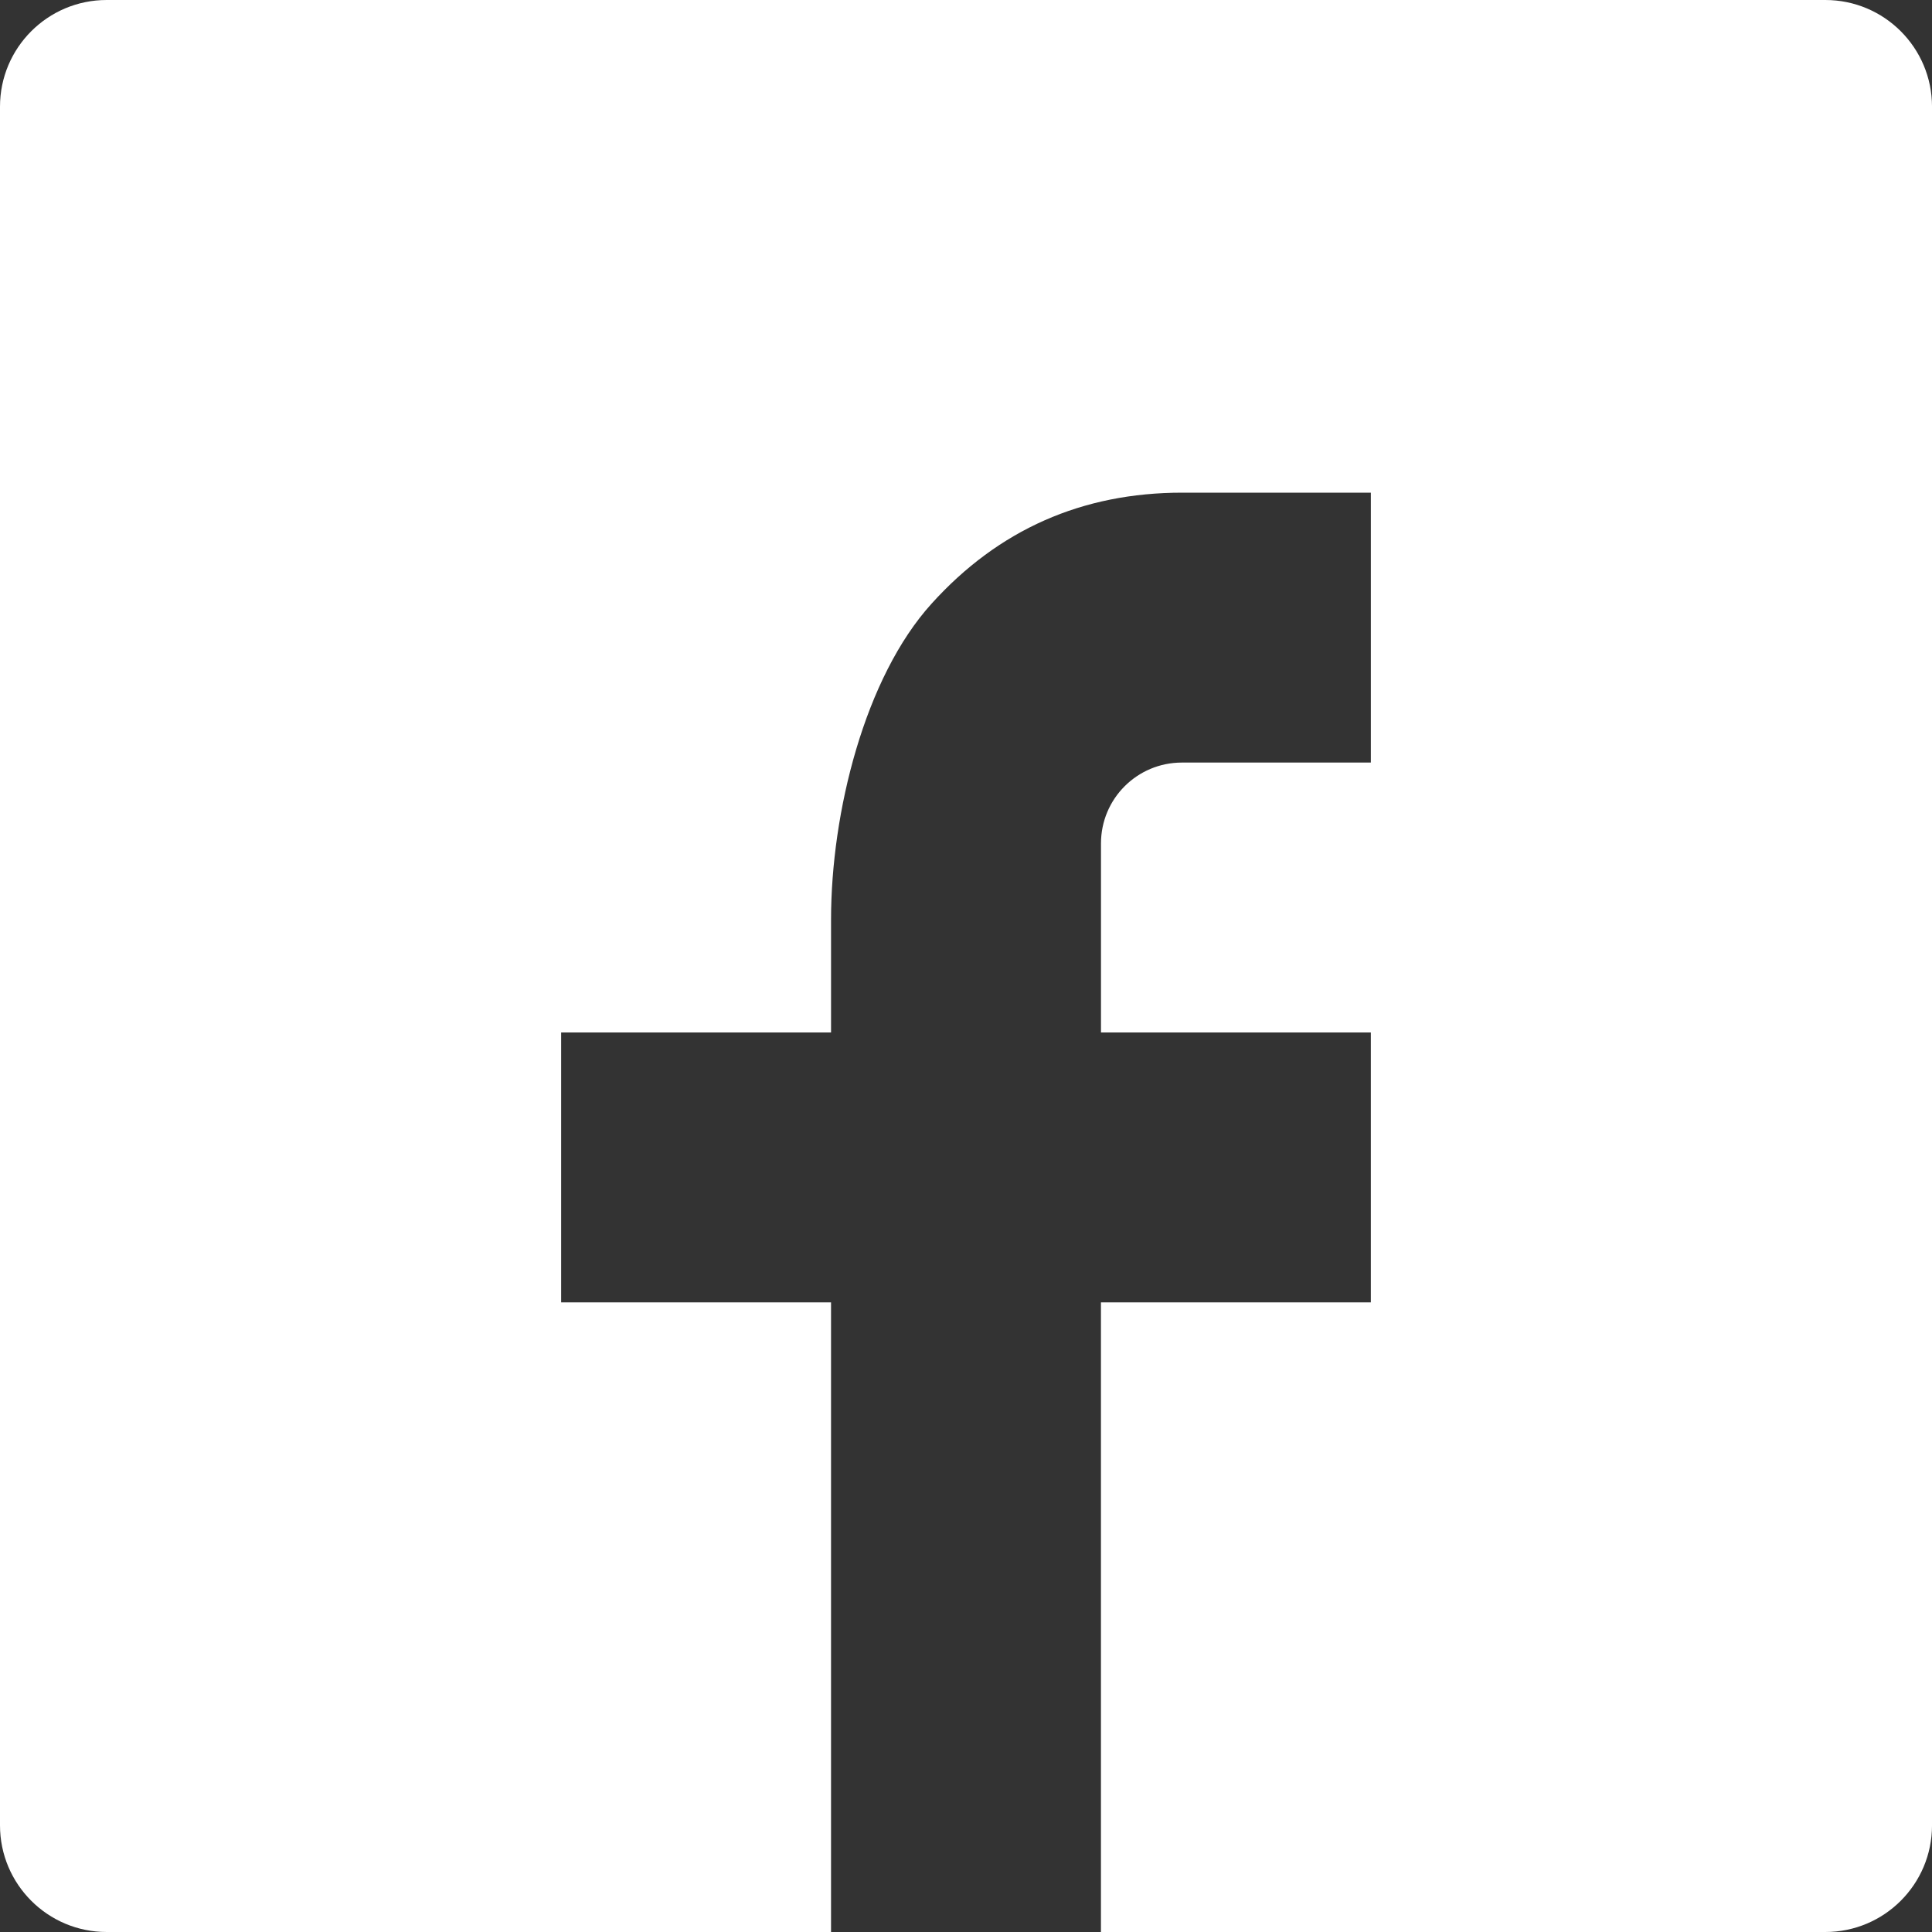 <?xml version="1.0" encoding="utf-8"?>
<!-- Generator: Adobe Illustrator 27.6.1, SVG Export Plug-In . SVG Version: 6.00 Build 0)  -->
<svg version="1.1" id="Ebene_1" xmlns="http://www.w3.org/2000/svg" xmlns:xlink="http://www.w3.org/1999/xlink" x="0px" y="0px"
	 viewBox="0 0 141.73 141.73" enable-background="new 0 0 141.73 141.73" xml:space="preserve" width="141.73" height="141.73">
<rect x="0" y="0" width="141.73" height="141.73" fill="#333333" stroke="none"/>
<g>
	<path fill="#FFFFFF" d="M133.906,0H7.824C3.503,0,0,3.503,0,7.824v126.082c0,4.321,3.503,7.824,7.824,7.824h53.14V95.54H41.165
		v-19.8h19.8v-8.282c0-7.847,2.468-17.76,7.379-23.179c4.91-5.431,11.042-8.138,18.387-8.138h13.834v19.8H86.706
		c-3.287,0-5.939,2.653-5.939,5.933V75.74h19.797v19.8h-19.8v46.19h53.143c4.321,0,7.824-3.503,7.824-7.824V7.824
		C141.73,3.503,138.227,0,133.906,0z"/>
</g>
</svg>
